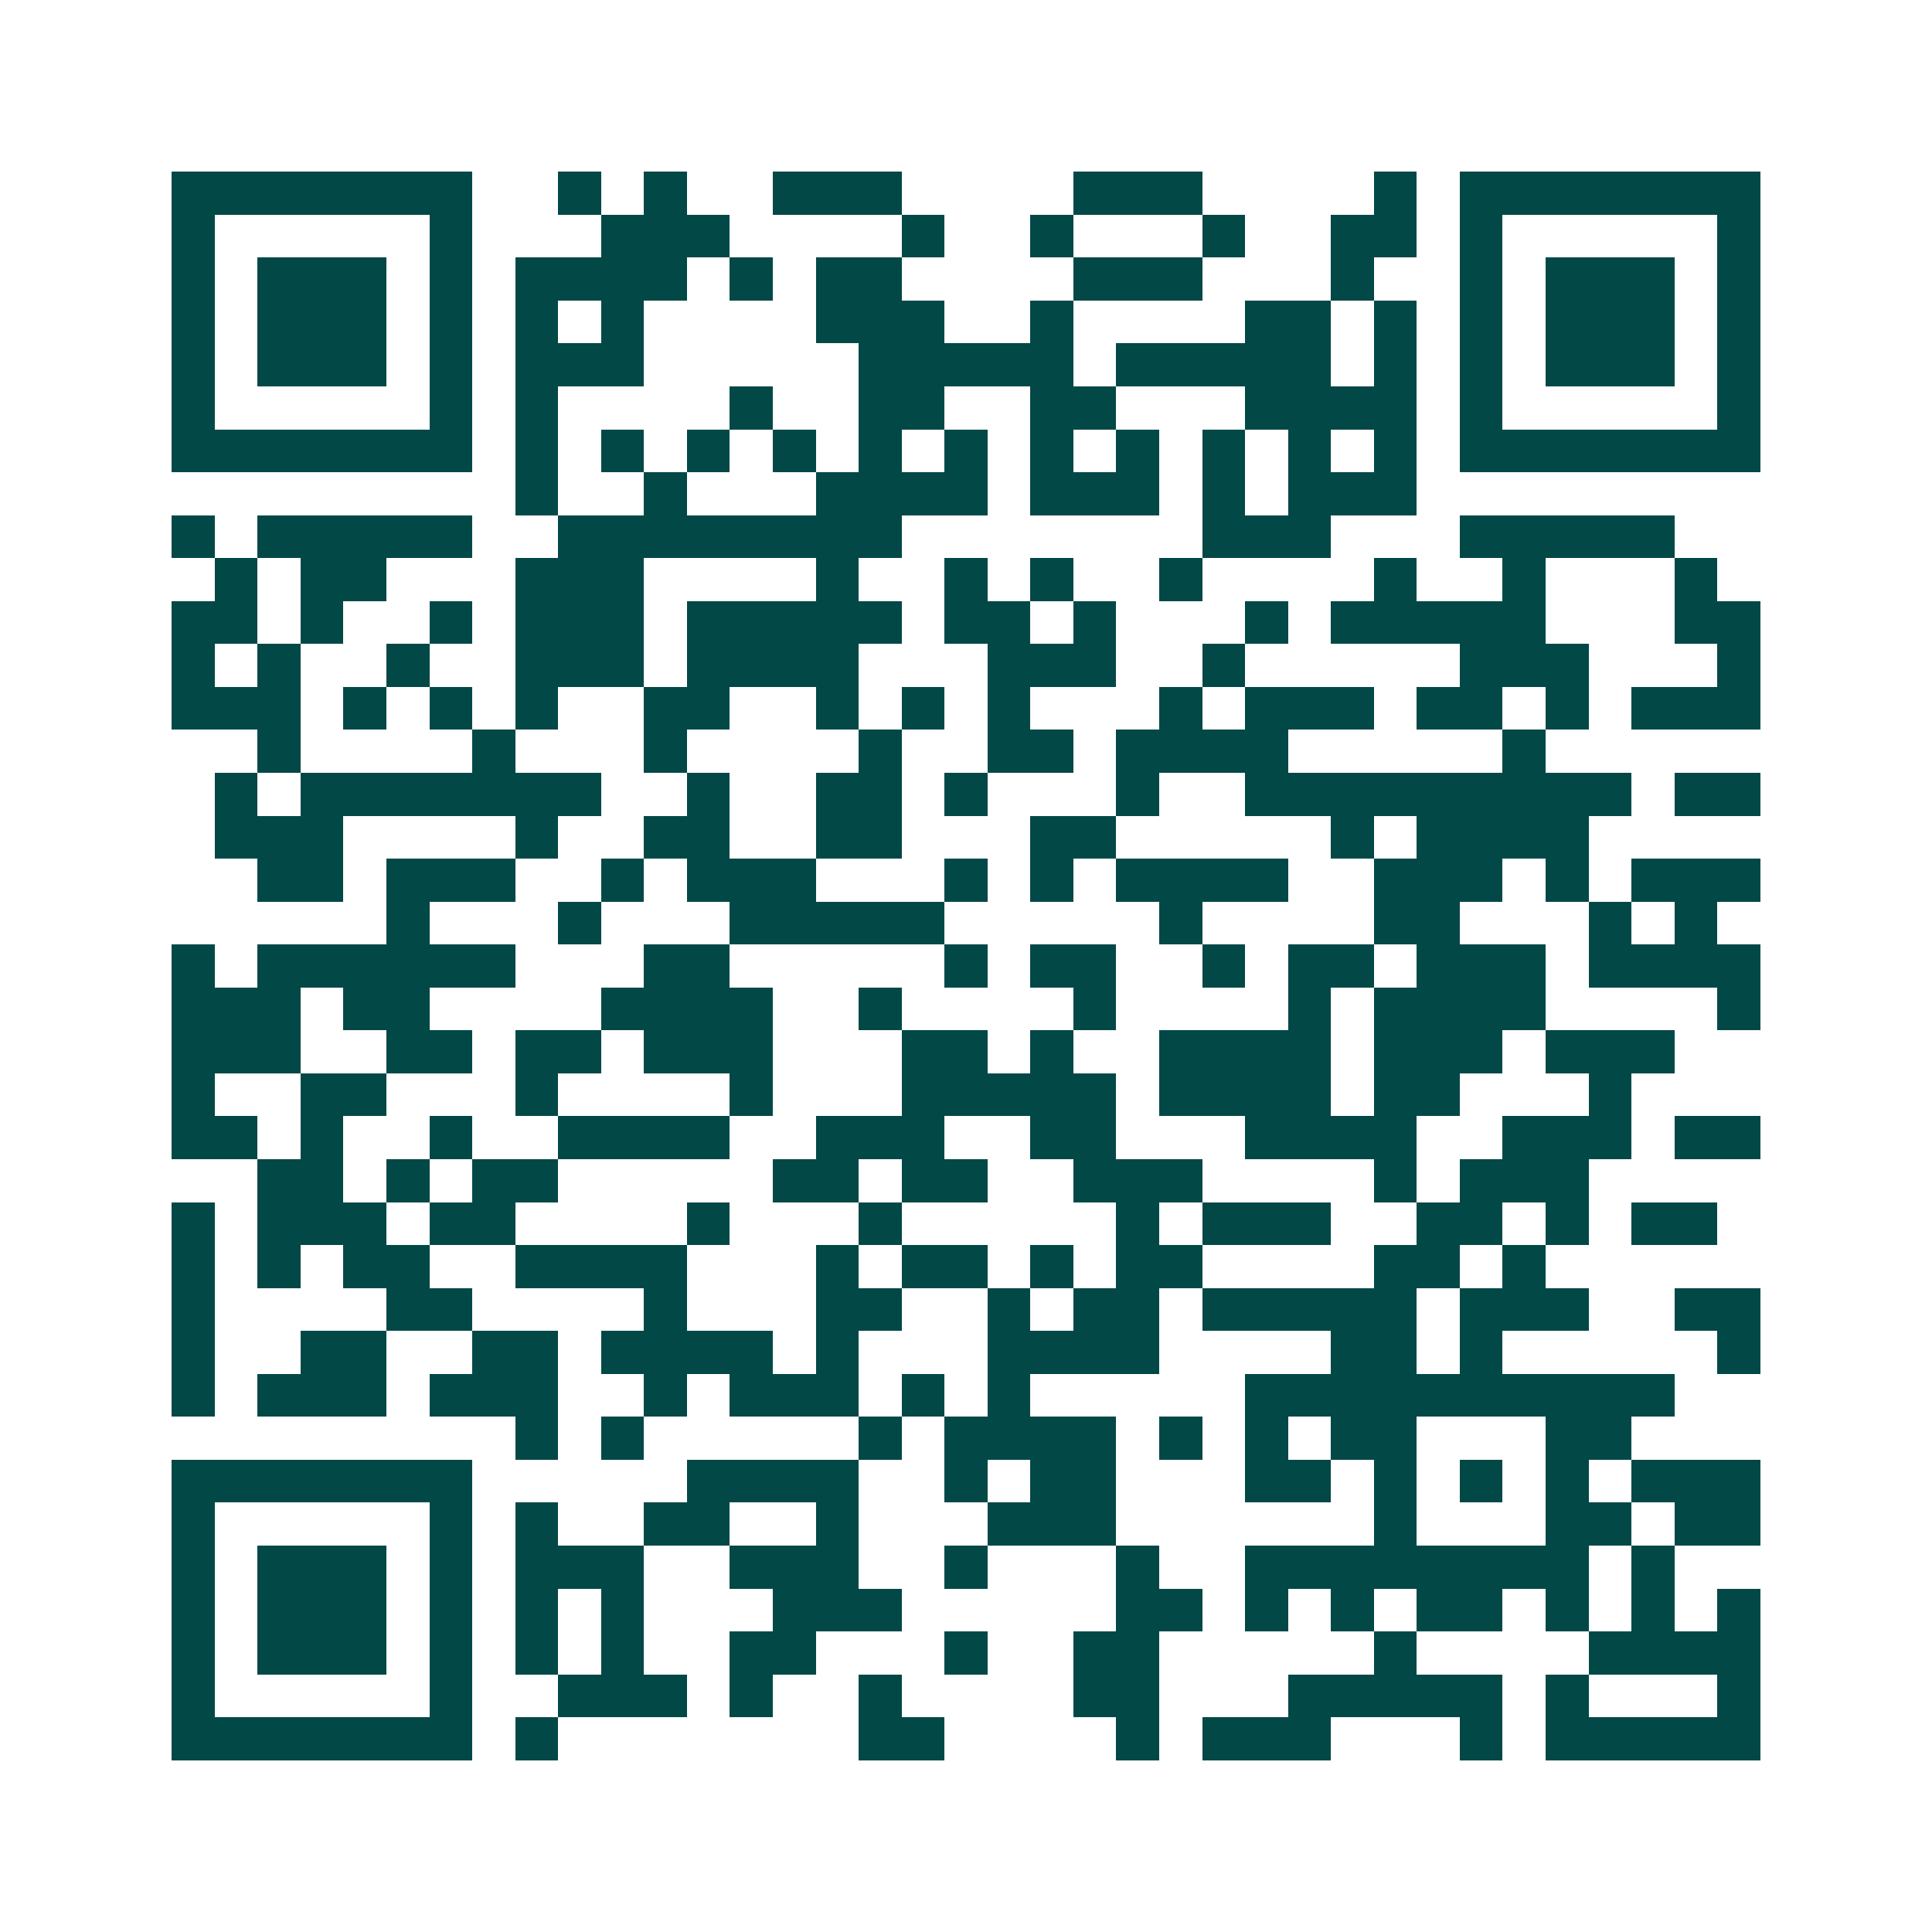<svg xmlns="http://www.w3.org/2000/svg" width="200" height="200" viewBox="0 0 45 45" shape-rendering="crispEdges"><path fill="#ffffff" d="M0 0h45v45H0z"/><path stroke="#014847" d="M4 4.5h7m2 0h1m1 0h1m2 0h3m4 0h3m4 0h1m1 0h7M4 5.5h1m5 0h1m3 0h3m4 0h1m2 0h1m3 0h1m2 0h2m1 0h1m5 0h1M4 6.5h1m1 0h3m1 0h1m1 0h4m1 0h1m1 0h2m4 0h3m3 0h1m2 0h1m1 0h3m1 0h1M4 7.5h1m1 0h3m1 0h1m1 0h1m1 0h1m4 0h3m2 0h1m4 0h2m1 0h1m1 0h1m1 0h3m1 0h1M4 8.5h1m1 0h3m1 0h1m1 0h3m5 0h5m1 0h5m1 0h1m1 0h1m1 0h3m1 0h1M4 9.5h1m5 0h1m1 0h1m4 0h1m2 0h2m2 0h2m3 0h4m1 0h1m5 0h1M4 10.5h7m1 0h1m1 0h1m1 0h1m1 0h1m1 0h1m1 0h1m1 0h1m1 0h1m1 0h1m1 0h1m1 0h1m1 0h7M12 11.5h1m2 0h1m3 0h4m1 0h3m1 0h1m1 0h3M4 12.5h1m1 0h5m2 0h8m7 0h3m3 0h5M5 13.5h1m1 0h2m3 0h3m4 0h1m2 0h1m1 0h1m2 0h1m4 0h1m2 0h1m3 0h1M4 14.5h2m1 0h1m2 0h1m1 0h3m1 0h5m1 0h2m1 0h1m3 0h1m1 0h5m3 0h2M4 15.5h1m1 0h1m2 0h1m2 0h3m1 0h4m3 0h3m2 0h1m5 0h3m3 0h1M4 16.5h3m1 0h1m1 0h1m1 0h1m2 0h2m2 0h1m1 0h1m1 0h1m3 0h1m1 0h3m1 0h2m1 0h1m1 0h3M6 17.5h1m4 0h1m3 0h1m4 0h1m2 0h2m1 0h4m5 0h1M5 18.5h1m1 0h7m2 0h1m2 0h2m1 0h1m3 0h1m2 0h9m1 0h2M5 19.5h3m4 0h1m2 0h2m2 0h2m3 0h2m5 0h1m1 0h4M6 20.5h2m1 0h3m2 0h1m1 0h3m3 0h1m1 0h1m1 0h4m2 0h3m1 0h1m1 0h3M9 21.5h1m3 0h1m3 0h5m5 0h1m4 0h2m3 0h1m1 0h1M4 22.5h1m1 0h6m3 0h2m5 0h1m1 0h2m2 0h1m1 0h2m1 0h3m1 0h4M4 23.5h3m1 0h2m4 0h4m2 0h1m4 0h1m4 0h1m1 0h4m4 0h1M4 24.5h3m2 0h2m1 0h2m1 0h3m3 0h2m1 0h1m2 0h4m1 0h3m1 0h3M4 25.5h1m2 0h2m3 0h1m4 0h1m3 0h5m1 0h4m1 0h2m3 0h1M4 26.5h2m1 0h1m2 0h1m2 0h4m2 0h3m2 0h2m3 0h4m2 0h3m1 0h2M6 27.5h2m1 0h1m1 0h2m5 0h2m1 0h2m2 0h3m4 0h1m1 0h3M4 28.5h1m1 0h3m1 0h2m4 0h1m3 0h1m5 0h1m1 0h3m2 0h2m1 0h1m1 0h2M4 29.5h1m1 0h1m1 0h2m2 0h4m3 0h1m1 0h2m1 0h1m1 0h2m4 0h2m1 0h1M4 30.5h1m4 0h2m4 0h1m3 0h2m2 0h1m1 0h2m1 0h5m1 0h3m2 0h2M4 31.5h1m2 0h2m2 0h2m1 0h4m1 0h1m3 0h4m4 0h2m1 0h1m5 0h1M4 32.5h1m1 0h3m1 0h3m2 0h1m1 0h3m1 0h1m1 0h1m5 0h10M12 33.5h1m1 0h1m5 0h1m1 0h4m1 0h1m1 0h1m1 0h2m3 0h2M4 34.5h7m5 0h4m2 0h1m1 0h2m3 0h2m1 0h1m1 0h1m1 0h1m1 0h3M4 35.5h1m5 0h1m1 0h1m2 0h2m2 0h1m3 0h3m6 0h1m3 0h2m1 0h2M4 36.5h1m1 0h3m1 0h1m1 0h3m2 0h3m2 0h1m3 0h1m2 0h8m1 0h1M4 37.5h1m1 0h3m1 0h1m1 0h1m1 0h1m3 0h3m5 0h2m1 0h1m1 0h1m1 0h2m1 0h1m1 0h1m1 0h1M4 38.5h1m1 0h3m1 0h1m1 0h1m1 0h1m2 0h2m3 0h1m2 0h2m5 0h1m4 0h4M4 39.5h1m5 0h1m2 0h3m1 0h1m2 0h1m4 0h2m3 0h5m1 0h1m3 0h1M4 40.5h7m1 0h1m7 0h2m4 0h1m1 0h3m3 0h1m1 0h5"/></svg>
